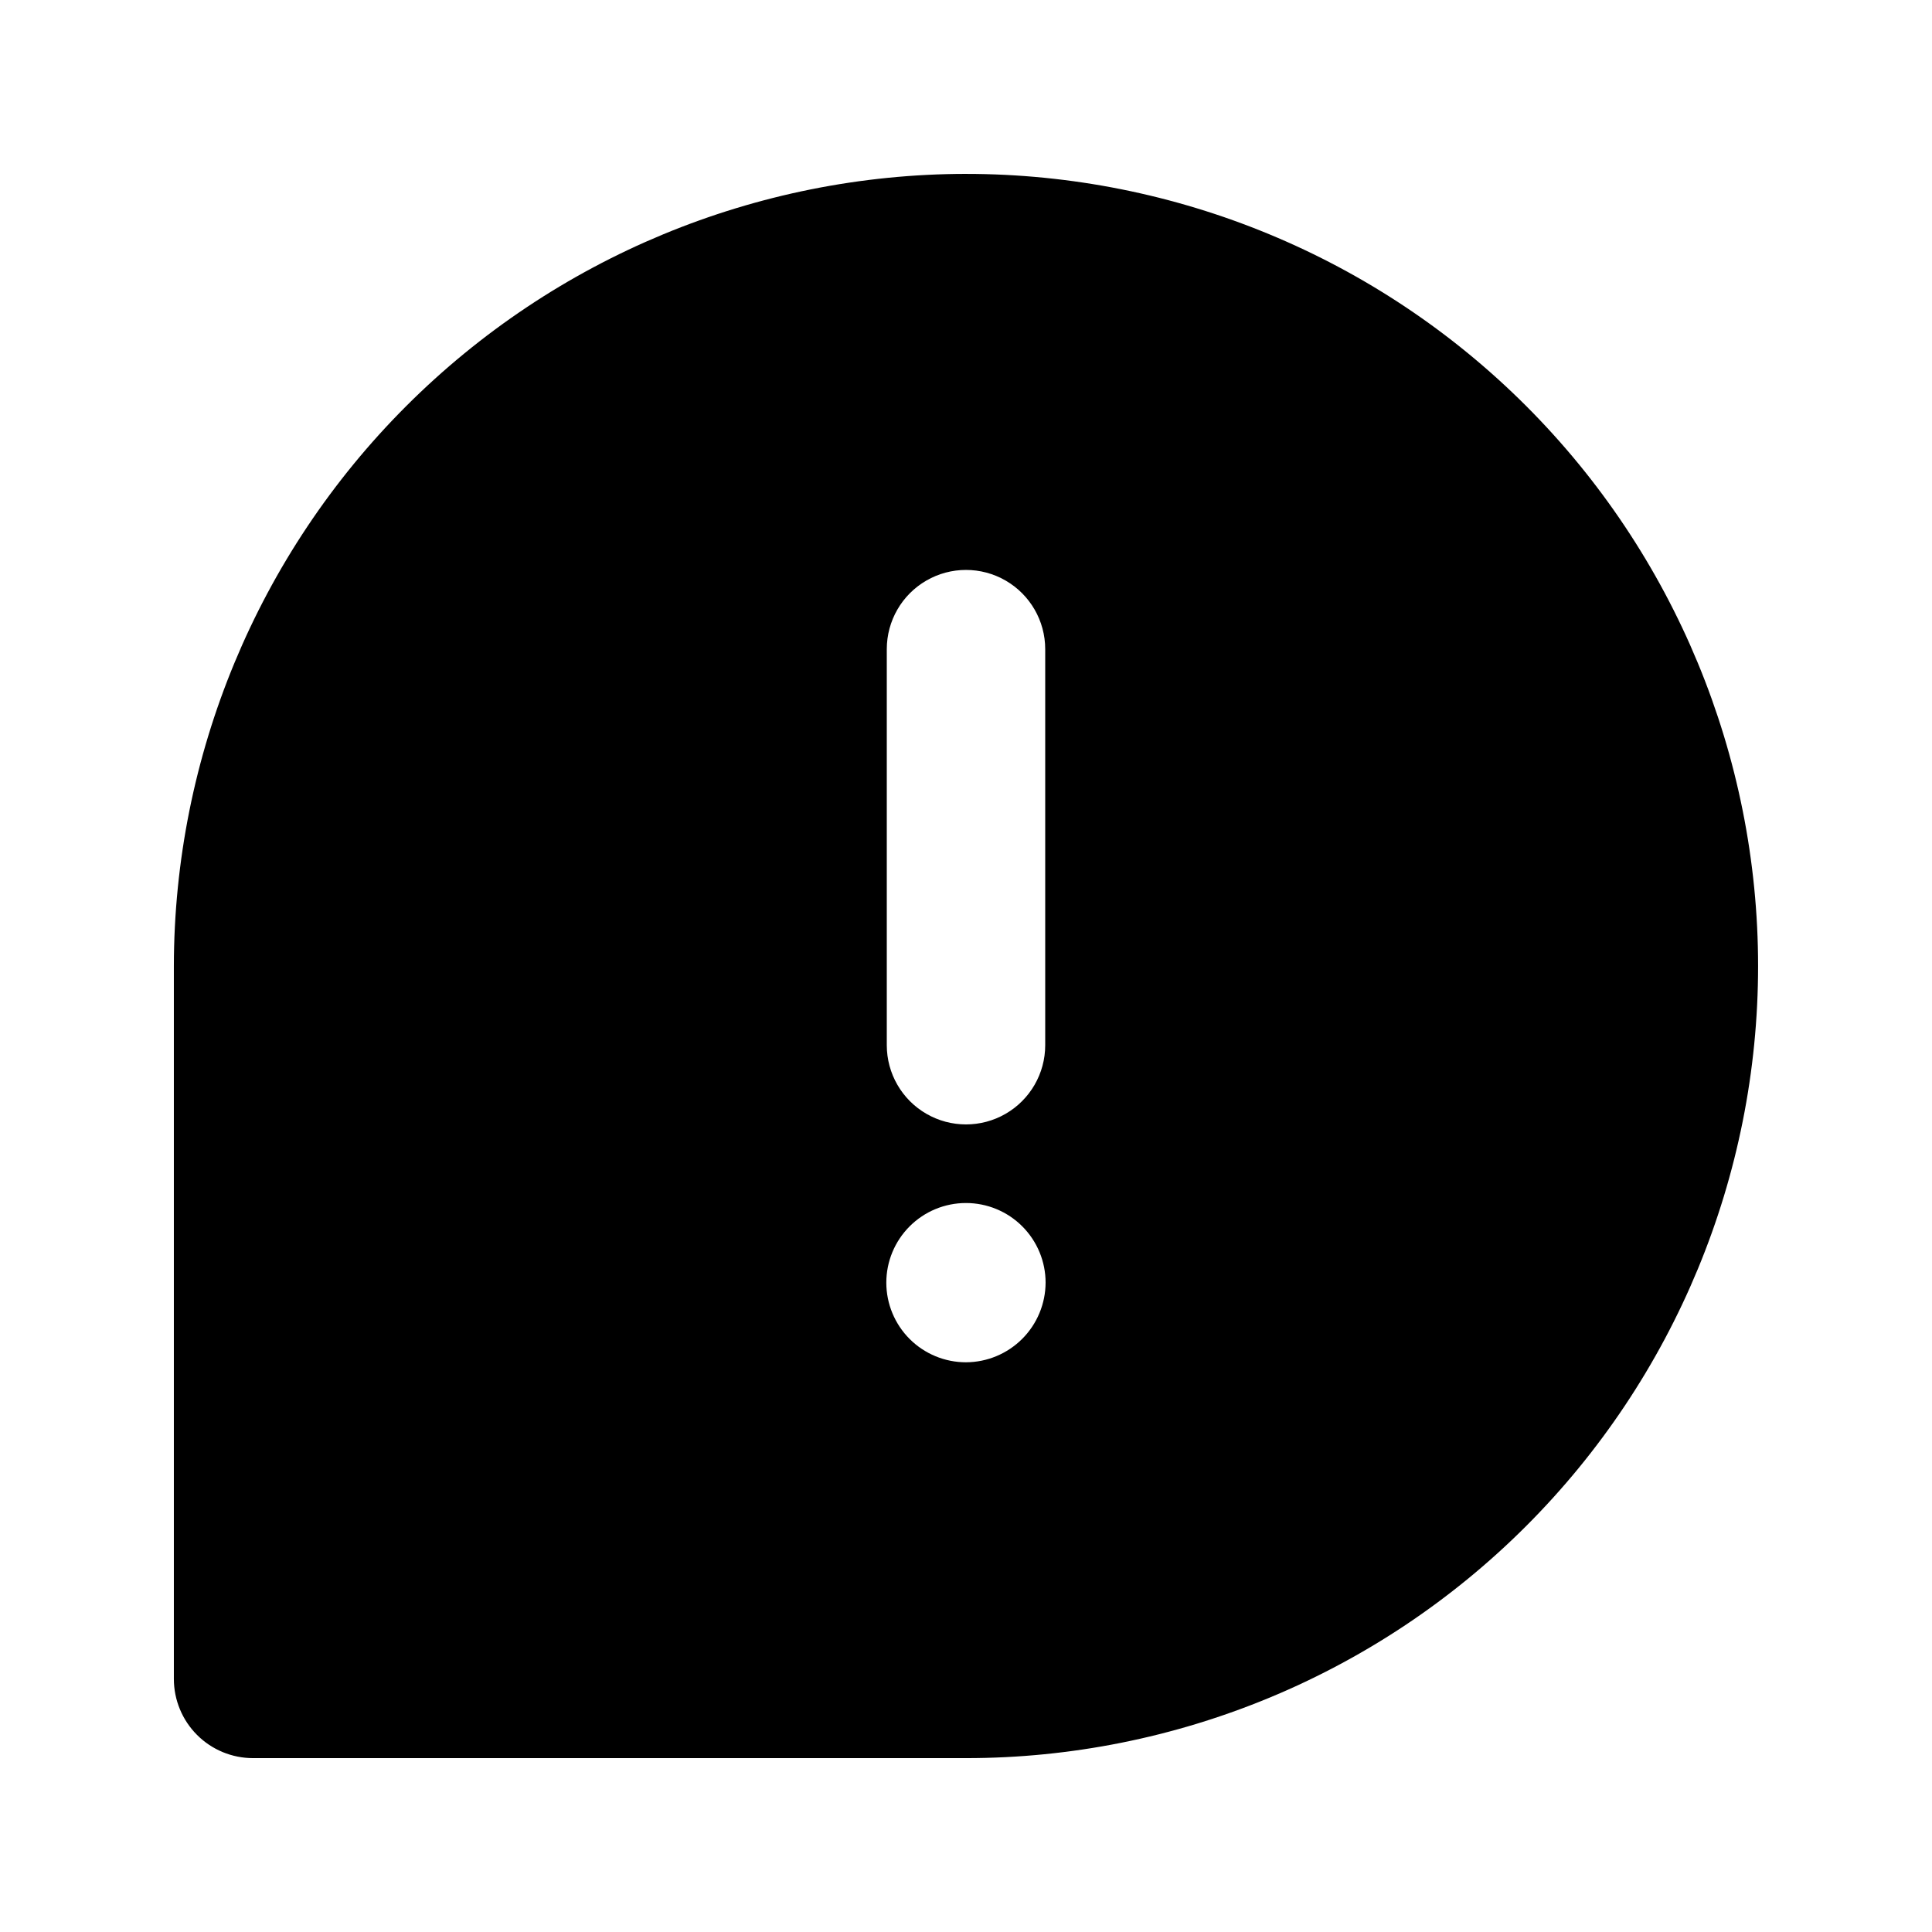 <?xml version="1.0" encoding="UTF-8"?>
<!-- Uploaded to: ICON Repo, www.iconrepo.com, Generator: ICON Repo Mixer Tools -->
<svg fill="#000000" width="800px" height="800px" version="1.1" viewBox="144 144 512 512" xmlns="http://www.w3.org/2000/svg">
 <path d="m400 190.08c-55.656 0.062-109.01 22.199-148.37 61.555-39.355 39.355-61.492 92.711-61.555 148.37v188.93-0.004c0 5.57 2.211 10.91 6.148 14.848 3.934 3.938 9.277 6.148 14.844 6.144h188.93c55.672 0 109.07-22.117 148.43-61.484 39.367-39.367 61.484-92.762 61.484-148.43 0-55.676-22.117-109.07-61.484-148.44-39.367-39.367-92.762-61.484-148.43-61.484zm-20.992 125.95c0-7.5 4-14.43 10.496-18.18 6.492-3.75 14.496-3.75 20.992 0 6.492 3.75 10.496 10.68 10.496 18.18v104.96c0 7.5-4.004 14.43-10.496 18.18-6.496 3.75-14.5 3.75-20.992 0-6.496-3.75-10.496-10.68-10.496-18.18zm20.992 188.99c-5.598 0.004-10.969-2.219-14.93-6.172-3.957-3.957-6.184-9.324-6.188-14.922-0.004-5.598 2.219-10.965 6.176-14.926 3.953-3.961 9.32-6.188 14.918-6.188 5.598-0.004 10.969 2.215 14.926 6.172 3.961 3.957 6.188 9.324 6.191 14.922-0.02 5.59-2.246 10.949-6.195 14.902-3.953 3.957-9.309 6.188-14.898 6.211z"/>
</svg>